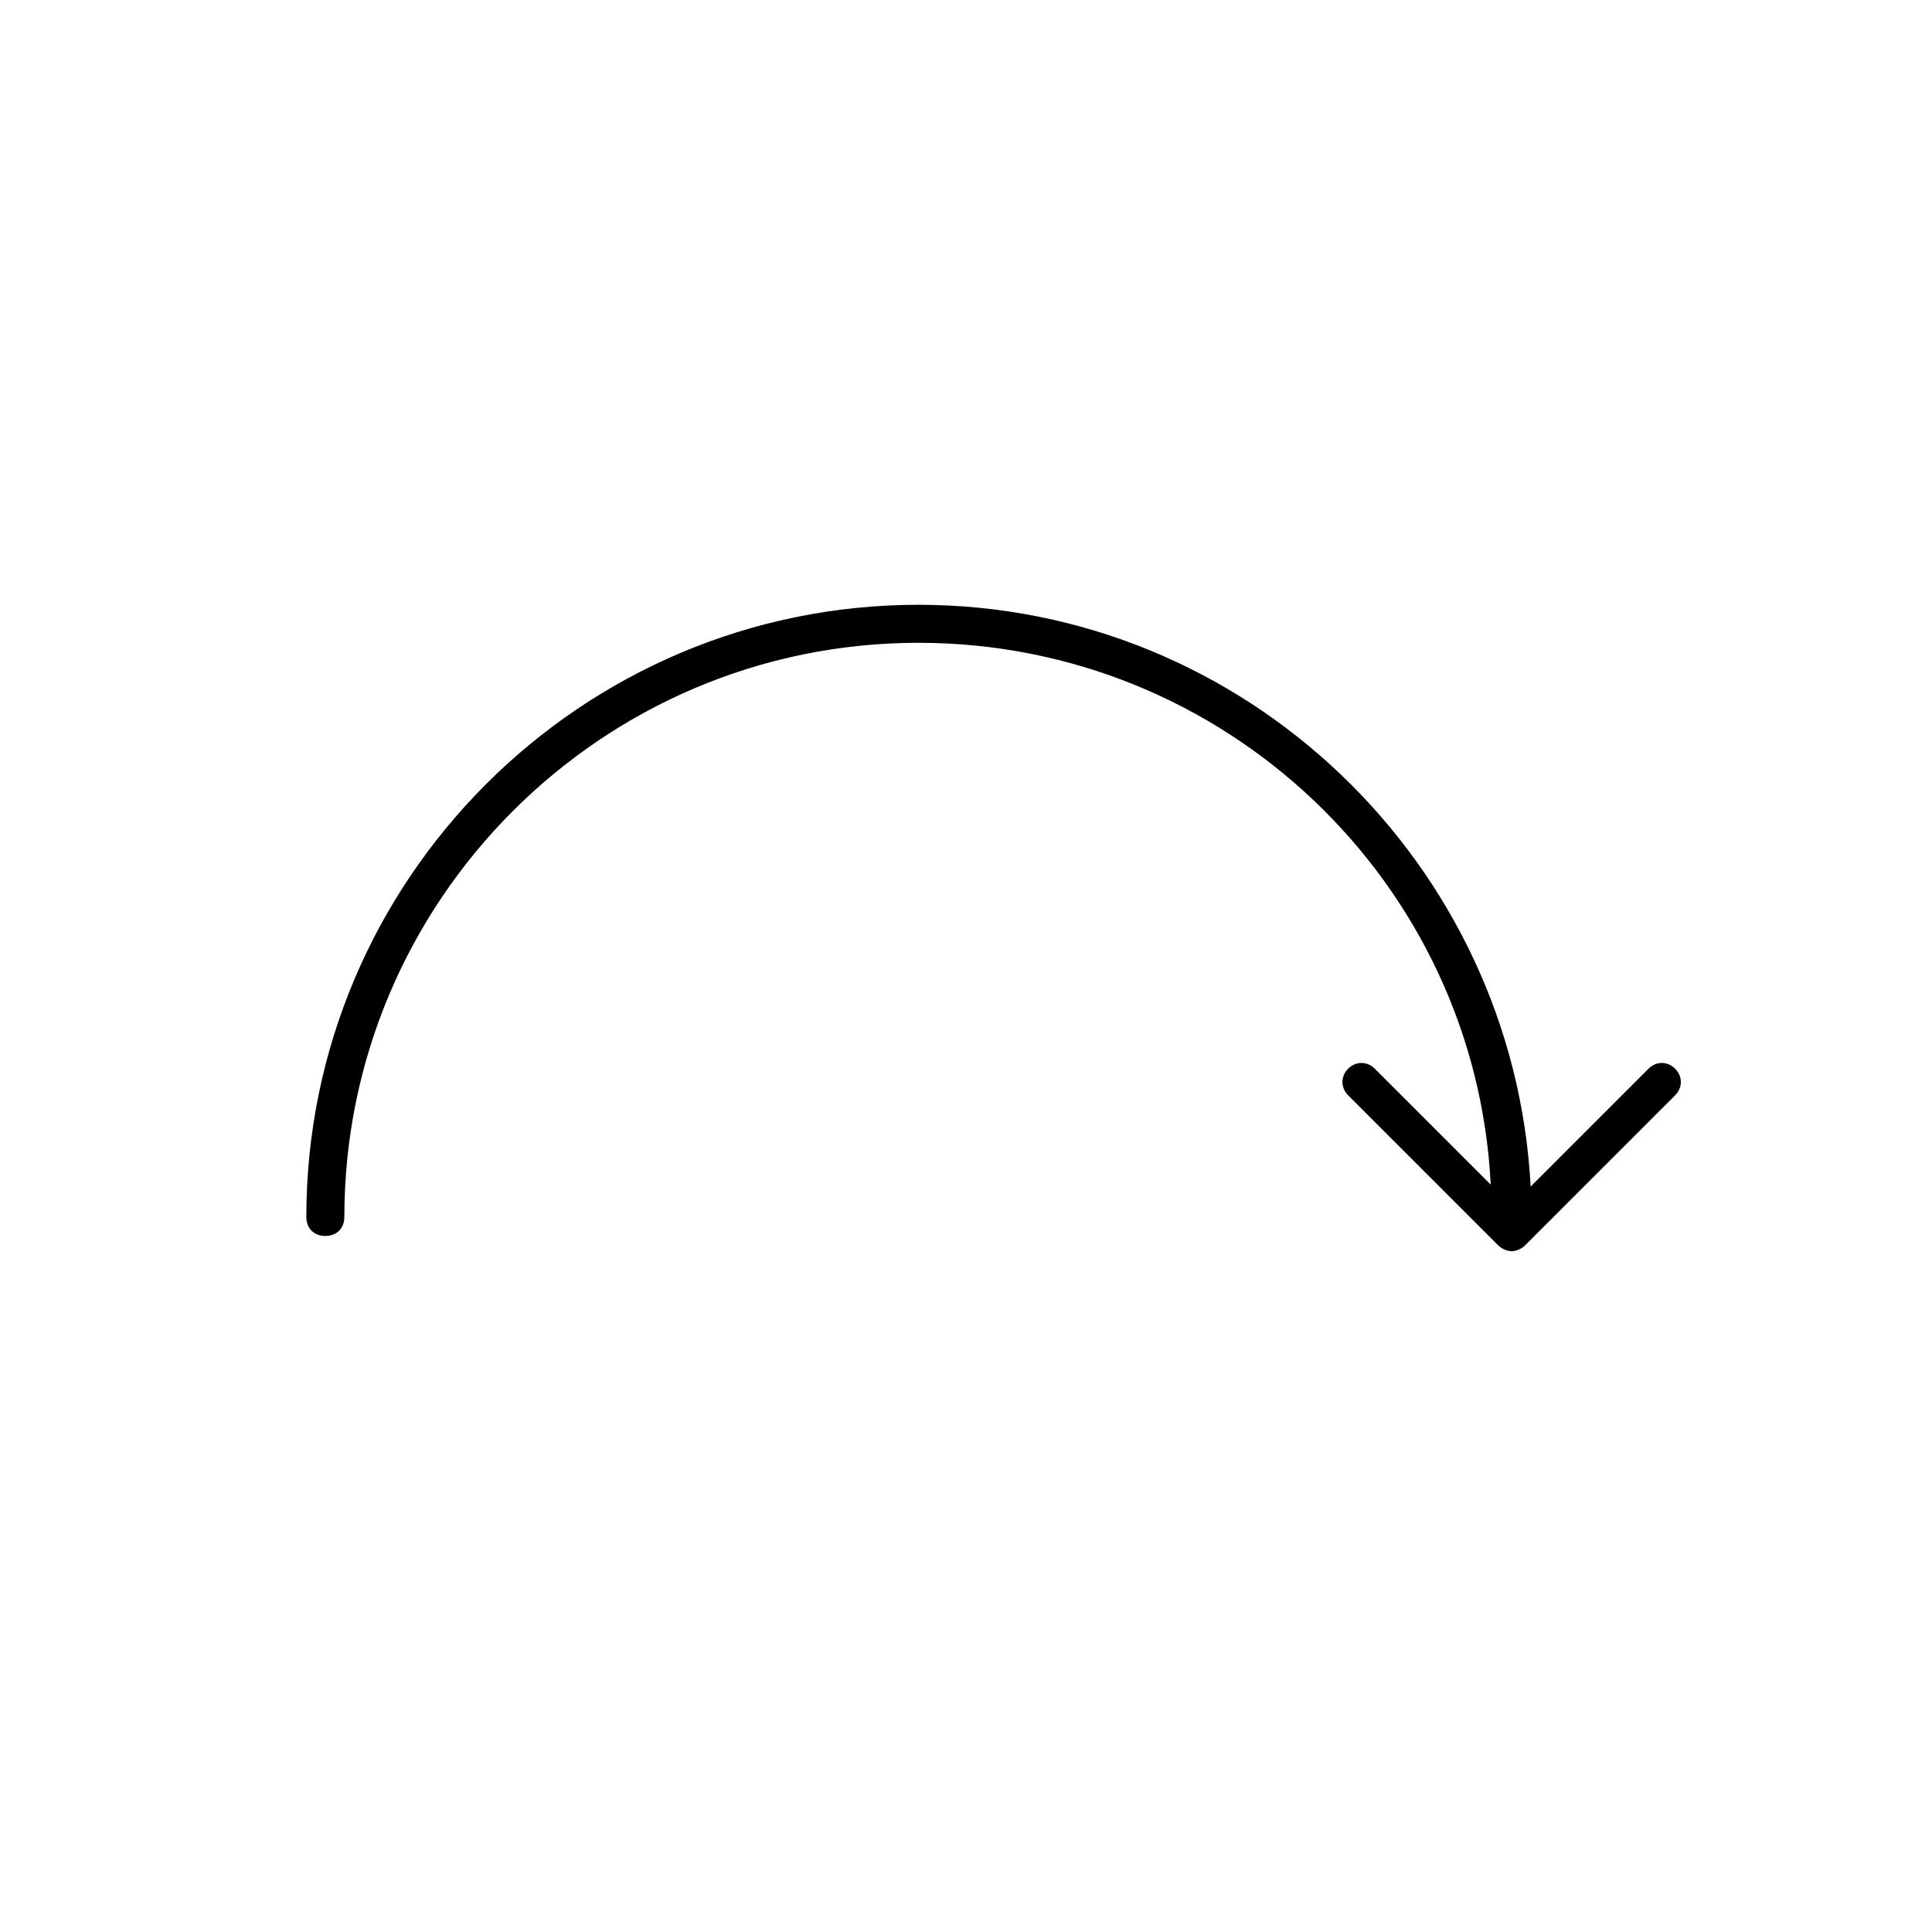 <?xml version="1.0" encoding="UTF-8"?>
<!-- The Best Svg Icon site in the world: iconSvg.co, Visit us! https://iconsvg.co -->
<svg fill="#000000" width="800px" height="800px" version="1.1" viewBox="144 144 512 512" xmlns="http://www.w3.org/2000/svg">
 <path d="m225.18 466.5c0 3.023 2.016 5.039 5.039 5.039 3.023 0 5.039-2.016 5.039-5.039 0-83.633 68.012-152.15 152.15-152.15 81.113 0 147.62 63.48 151.65 143.59l-30.73-30.73c-2.016-2.016-5.039-2.016-7.055 0s-2.016 5.039 0 7.055l39.801 39.801c1.008 1.008 2.519 1.512 3.527 1.512s2.519-0.504 3.527-1.512l39.801-39.801c2.016-2.016 2.016-5.039 0-7.055s-5.039-2.016-7.055 0l-31.234 31.234c-4.539-85.648-75.574-154.17-162.23-154.17-89.676 0-162.23 73.055-162.23 162.23z"/>
</svg>